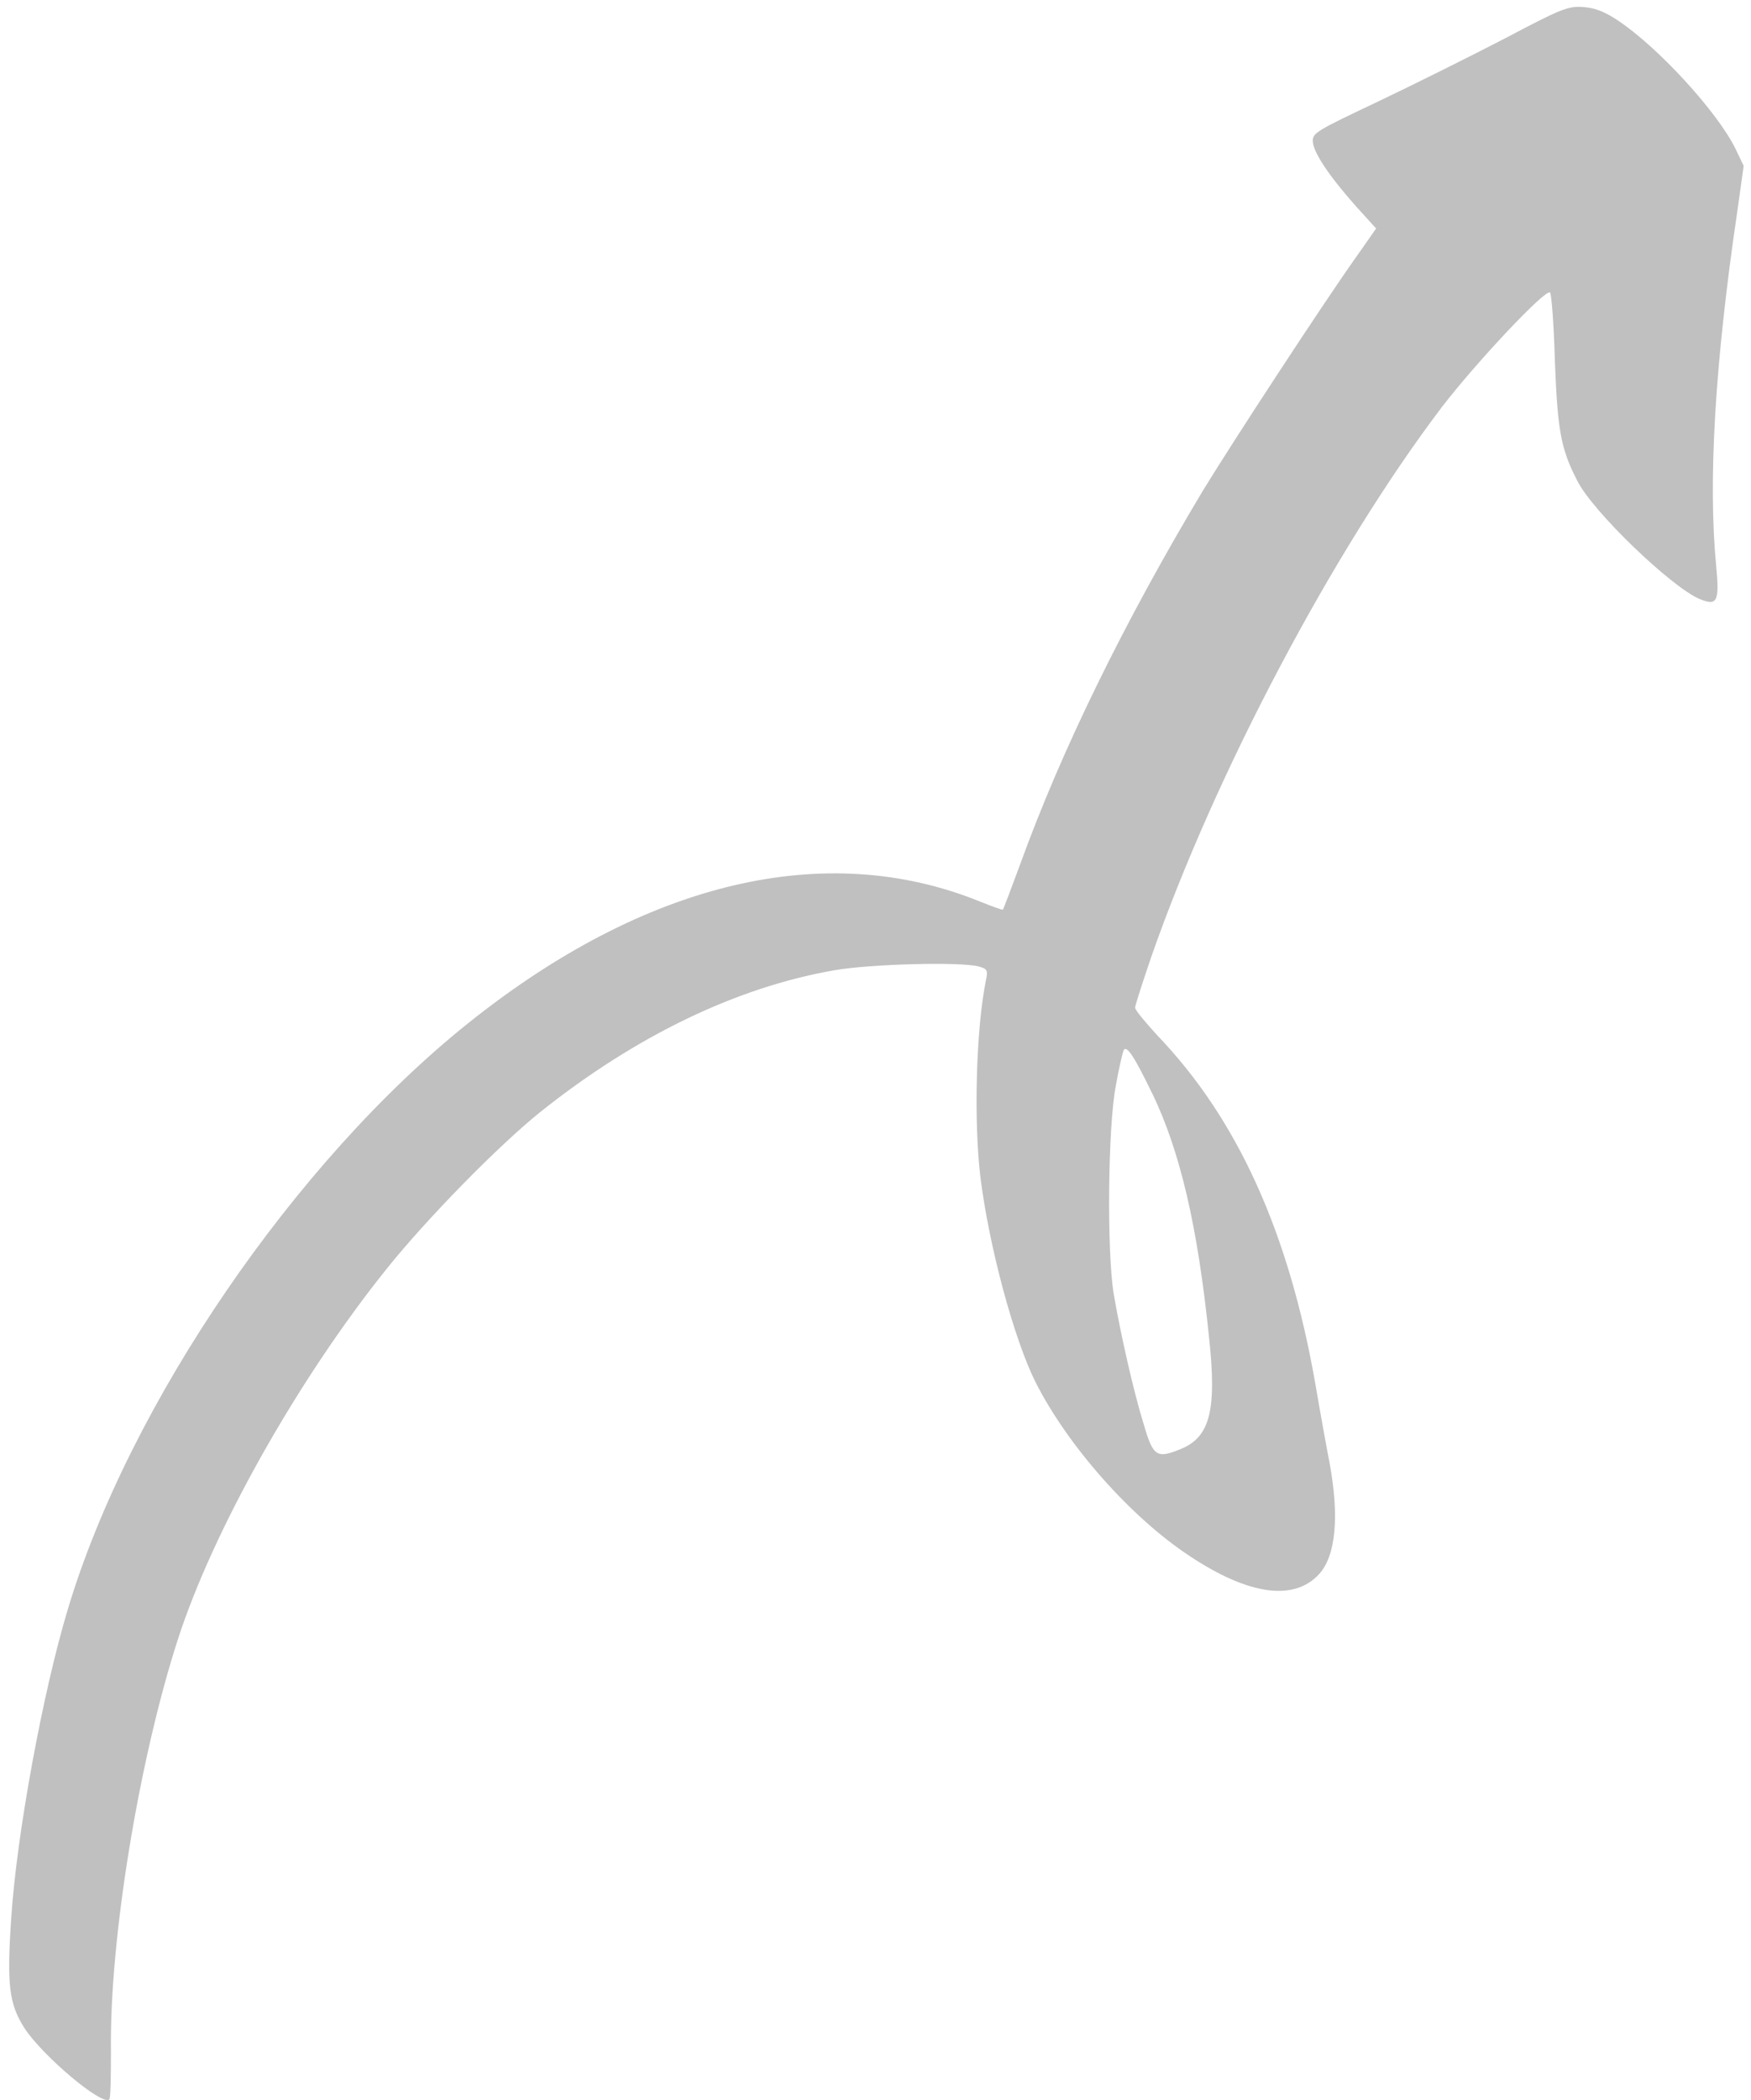 <svg width="166" height="199" viewBox="0 0 166 199" fill="none" xmlns="http://www.w3.org/2000/svg">
  <path fill-rule="evenodd" clip-rule="evenodd"
    d="M142.815 3.566C139.687 5.19 134.249 7.903 130.758 9.568C124.689 12.441 124.407 12.602 124.46 13.448C124.554 14.522 126.031 16.711 128.569 19.571L130.462 21.652L128.542 24.391C125.548 28.594 116.807 41.954 114.041 46.492C106.616 58.872 100.614 71.104 96.707 81.926C95.861 84.209 95.136 86.129 95.082 86.196C95.055 86.263 94.075 85.9 92.933 85.444C78.271 79.482 61.192 83.524 44.394 96.951C28 110.056 12.29 133.003 6.449 152.432C4.032 160.421 1.562 173.982 1.065 181.77C0.635 188.121 0.864 189.88 2.3 192.162C4.032 194.834 9.699 199.587 10.357 198.943C10.491 198.849 10.518 196.727 10.518 194.243C10.383 183.743 13.19 166.704 16.869 155.332C20.226 144.966 28.241 130.72 36.66 120.233C40.501 115.44 47.254 108.565 51.229 105.37C60.225 98.2 69.772 93.567 79.104 91.943C82.487 91.352 90.973 91.124 92.759 91.58C93.605 91.808 93.672 91.943 93.471 92.883C92.531 97.475 92.302 106.216 92.947 111.56C93.766 118.112 96.102 126.813 98.157 130.948C101.218 137.017 107.247 143.825 112.819 147.477C118.432 151.196 122.728 151.747 125.078 149.142C126.649 147.383 126.971 143.704 126.058 138.682C125.763 137.178 125.145 133.754 124.689 131.082C122.178 116.769 117.317 106.055 109.758 98.159C108.59 96.884 107.609 95.716 107.609 95.487C107.609 95.286 108.294 93.178 109.113 90.761C115.209 73.293 126.421 52.105 136.719 38.543C139.982 34.3 146.562 27.305 146.951 27.721C147.085 27.855 147.313 30.756 147.407 34.206C147.663 40.759 147.958 42.518 149.529 45.552C150.966 48.452 158.431 55.622 161.13 56.764C162.795 57.449 163.023 57.019 162.701 53.662C161.922 45.646 162.567 34.502 164.688 20.121L165.306 15.717L164.527 14.093C162.795 10.575 157.196 4.479 153.383 1.941C152.107 1.095 151.194 0.733 150.053 0.666C148.656 0.572 147.998 0.827 142.815 3.566ZM109.274 103.691C111.879 109.129 113.544 116.205 114.618 126.705C115.37 133.647 114.712 136.158 111.973 137.299C109.691 138.239 109.328 138.051 108.455 135.057C107.475 131.928 106.213 126.316 105.582 122.61C104.924 118.568 105.031 106.739 105.783 102.886C106.079 101.194 106.441 99.69 106.535 99.502C106.831 99.046 107.542 100.12 109.274 103.705V103.691Z"
    fill="rgba(191, 192, 191, 1)" />
</svg>
